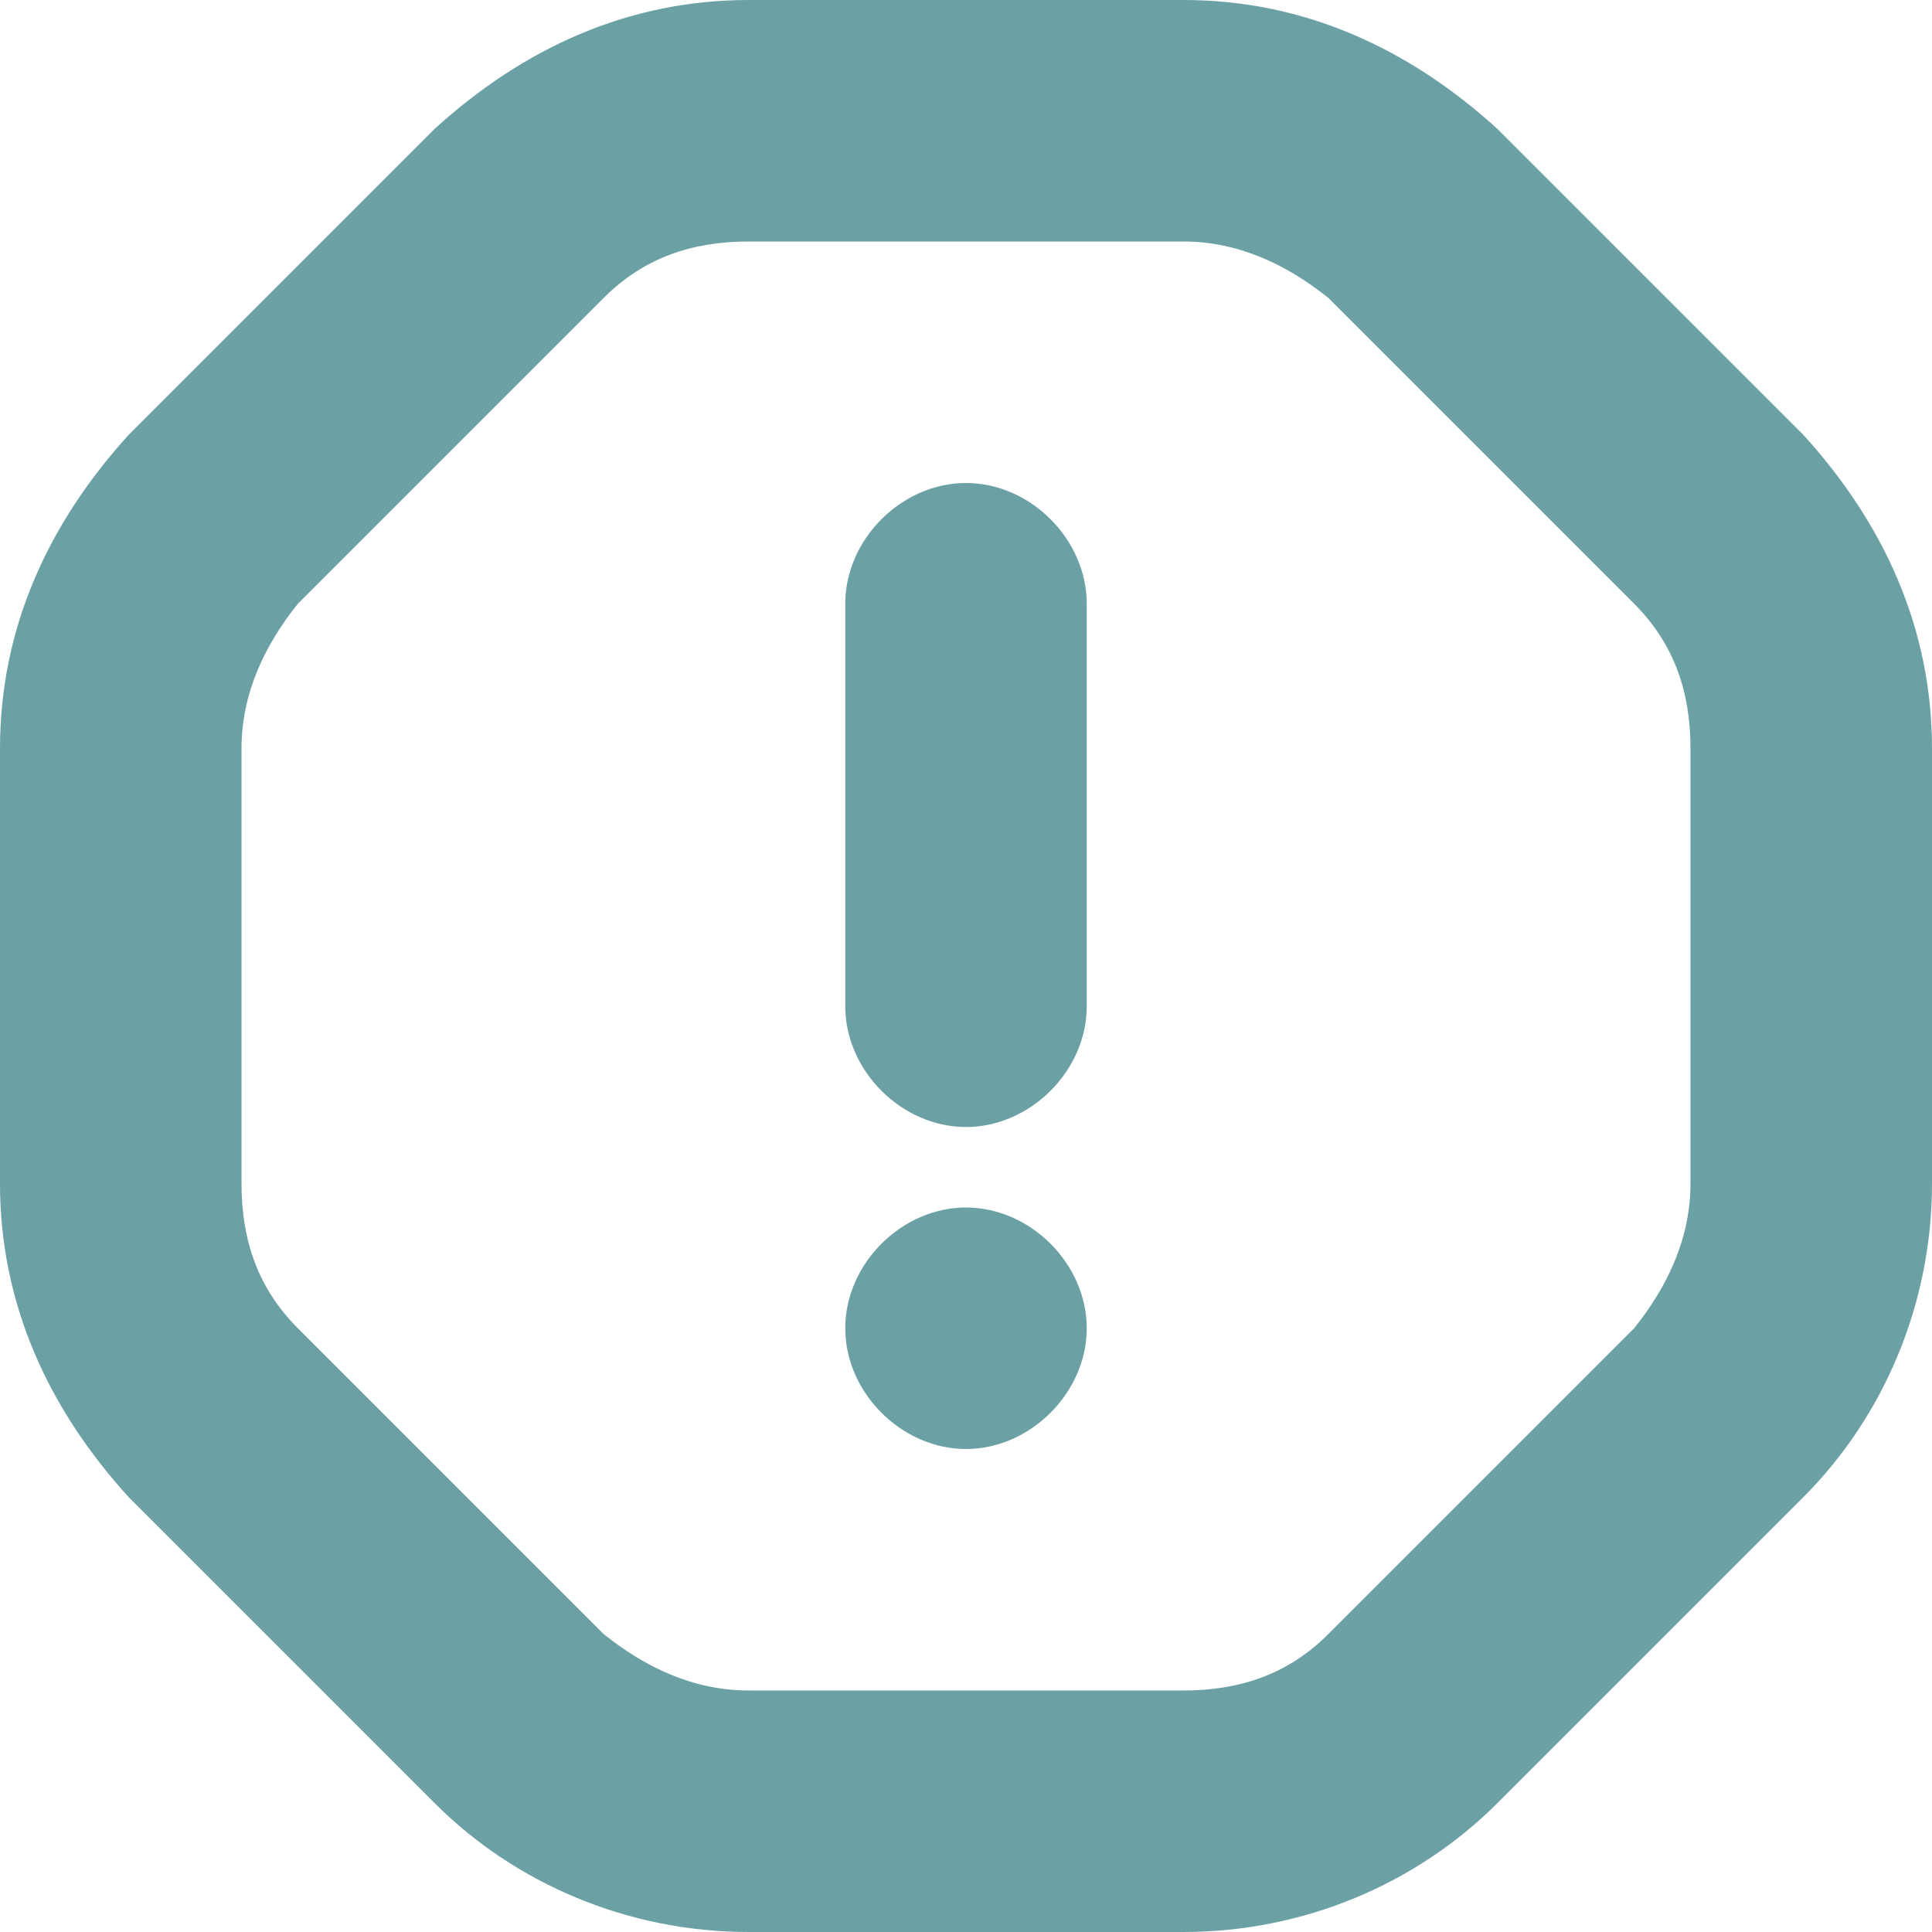 <?xml version="1.0" encoding="UTF-8"?>
<svg xmlns="http://www.w3.org/2000/svg" id="Layer_1" data-name="Layer 1" version="1.1" viewBox="0 0 24 24">
  <defs>
    <style>
      .cls-1 {
        fill: #6ba0a4;
        stroke-width: 0px;
      }
    </style>
  </defs>
  <path class="cls-1" d="M22.4,5.4l-3.8-3.8C17.5.6,16.2,0,14.7,0h-5.4C7.8,0,6.5.6,5.4,1.6l-3.8,3.8C.6,6.5,0,7.8,0,9.3v5.4c0,1.5.6,2.8,1.6,3.9l3.8,3.8c1,1,2.4,1.6,3.9,1.6h5.4c1.5,0,2.9-.6,3.9-1.6l3.8-3.8c1-1,1.6-2.4,1.6-3.9v-5.4c0-1.5-.6-2.8-1.6-3.9ZM21,14.7c0,.7-.3,1.3-.7,1.8l-3.8,3.8c-.5.5-1.1.7-1.8.7h-5.4c-.7,0-1.3-.3-1.8-.7l-3.8-3.8c-.5-.5-.7-1.1-.7-1.8v-5.4c0-.7.3-1.3.7-1.8l3.8-3.8c.5-.5,1.1-.7,1.8-.7h5.4c.7,0,1.3.3,1.8.7l3.8,3.8c.5.5.7,1.1.7,1.8,0,0,0,5.4,0,5.4ZM13.5,7.5v5c0,.8-.7,1.5-1.5,1.5s-1.5-.7-1.5-1.5v-5c0-.8.7-1.5,1.5-1.5s1.5.7,1.5,1.5ZM13.5,16.5c0,.8-.7,1.5-1.5,1.5s-1.5-.7-1.5-1.5.7-1.5,1.5-1.5,1.5.7,1.5,1.5Z"></path>
</svg>
